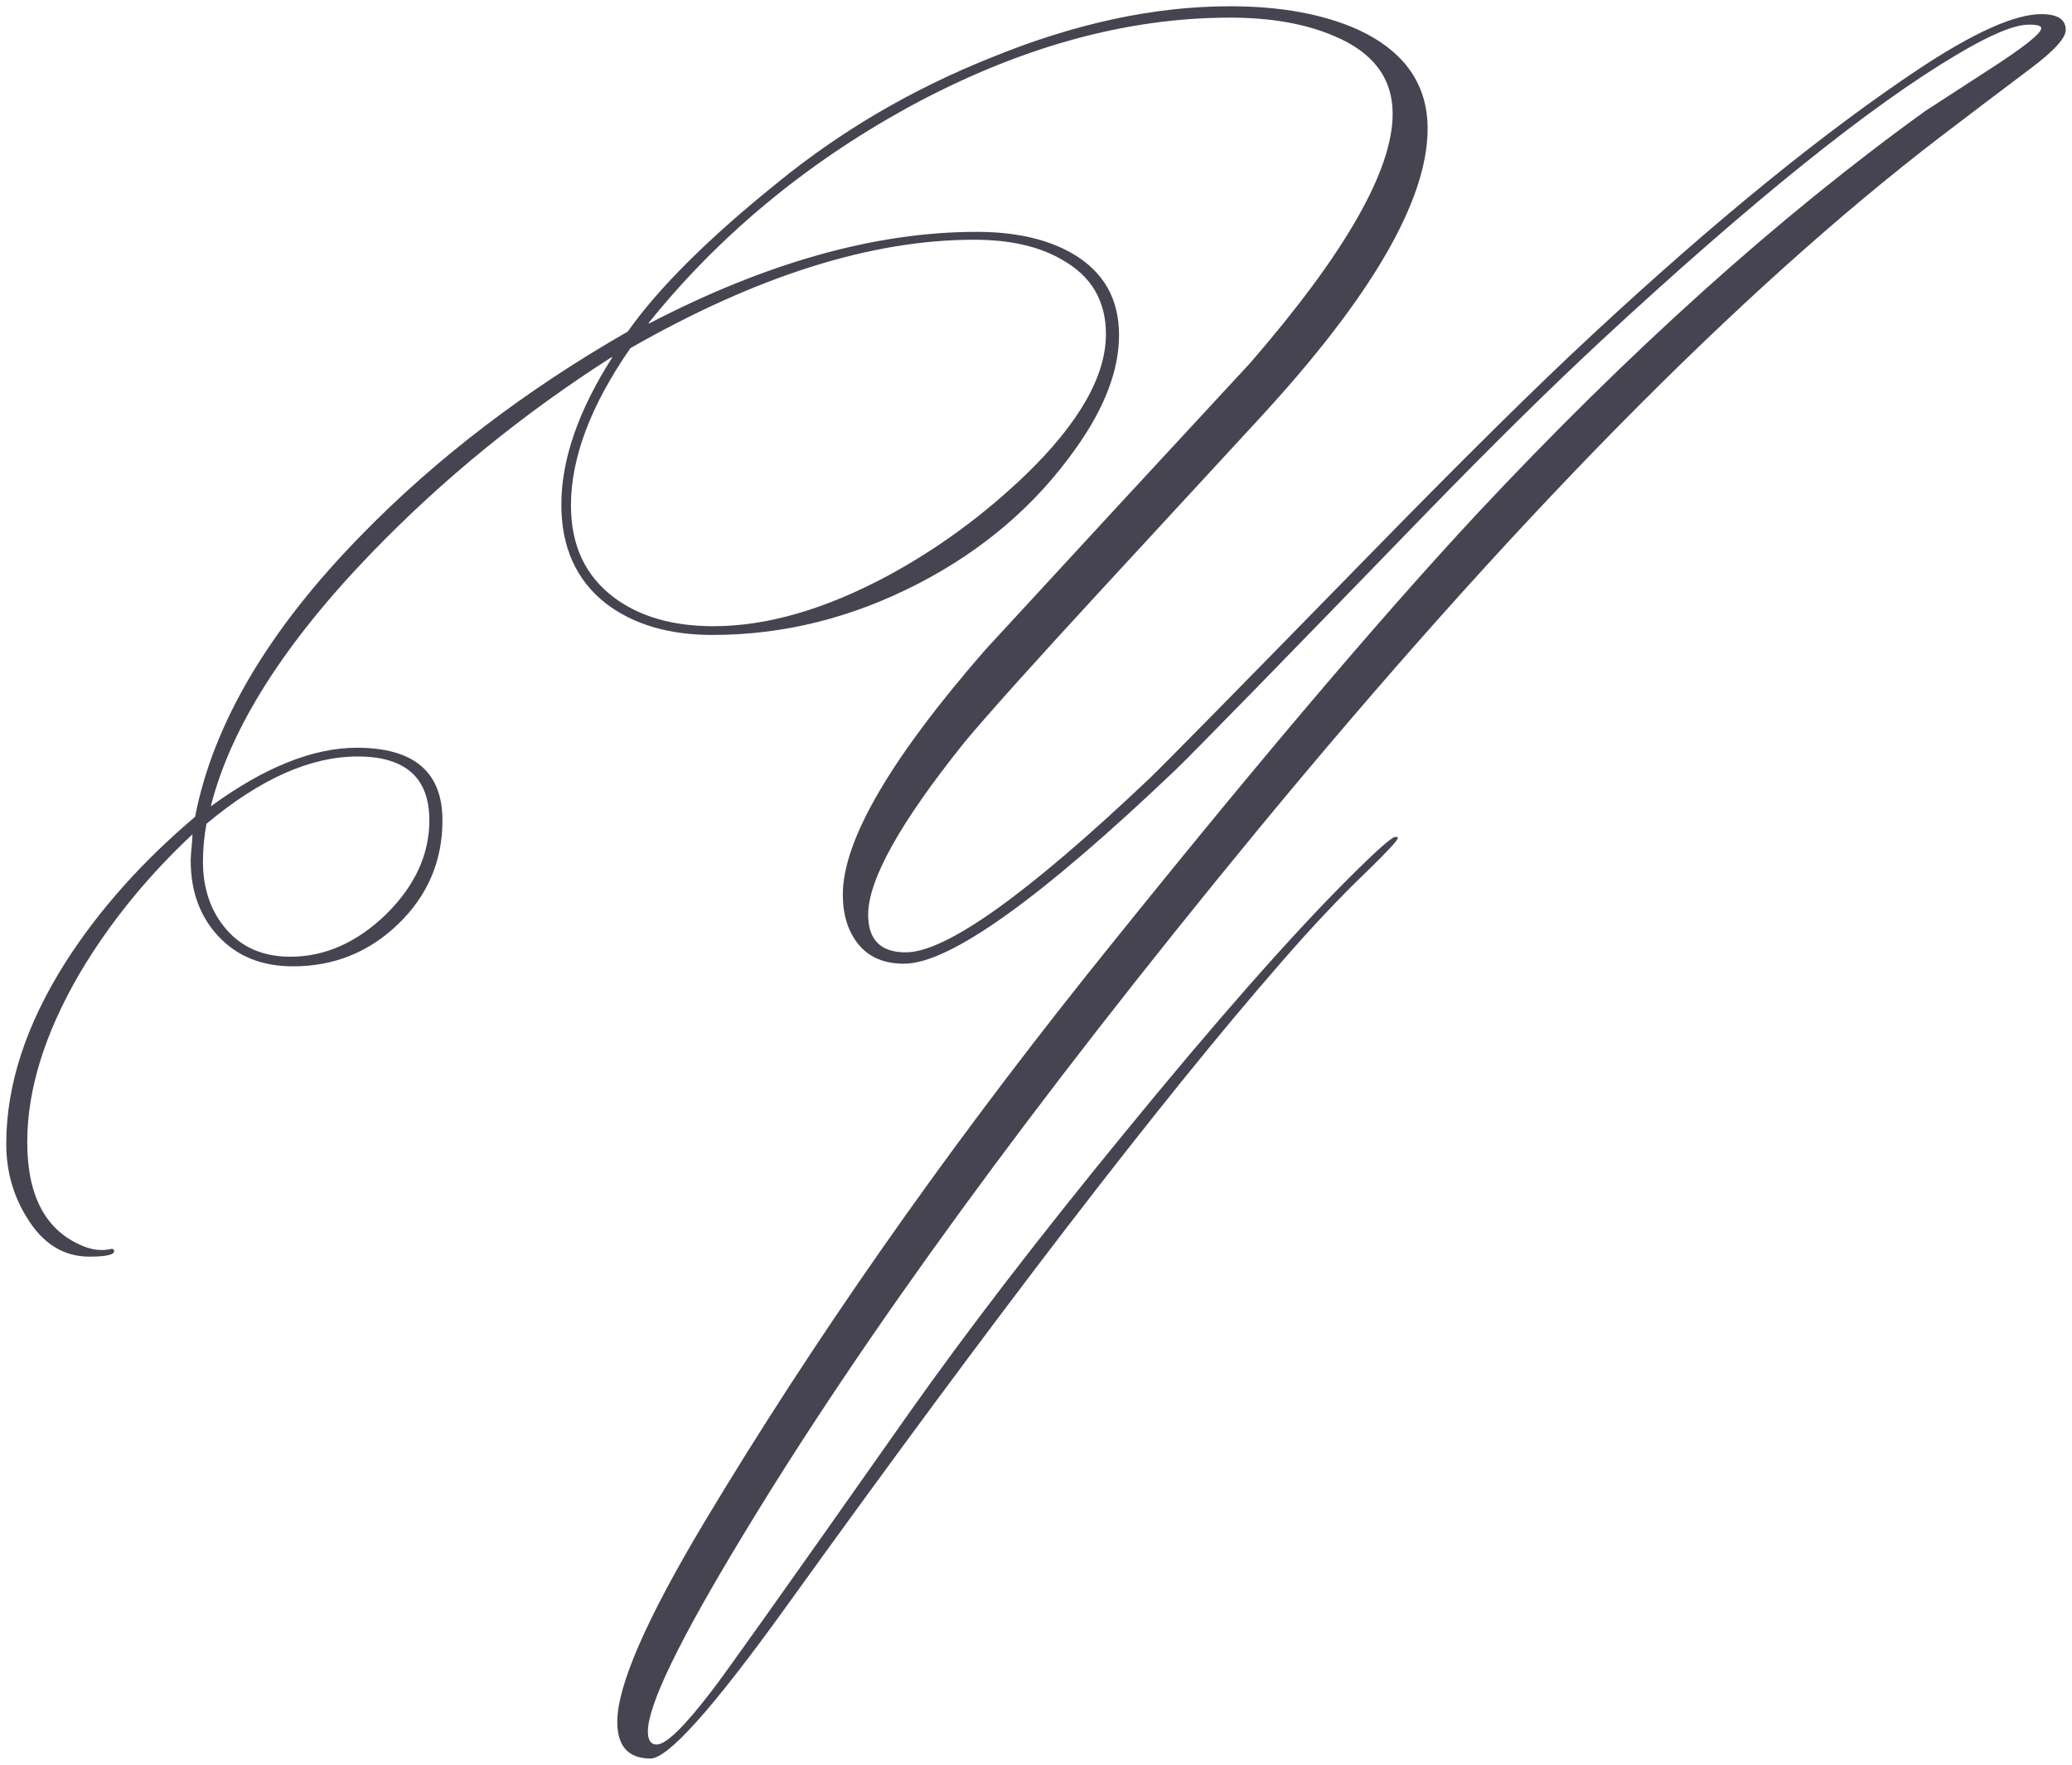 <?xml version="1.0" encoding="UTF-8"?> <svg xmlns:xlink="http://www.w3.org/1999/xlink" xmlns="http://www.w3.org/2000/svg" viewBox="6072.459 4566.764 330.934 281.789" width="330.934" height="281.789"><path fill="#464451" stroke="none" fill-opacity="1" stroke-width="1" stroke-opacity="1" font-size-adjust="none" id="tSvg3e49c2de8f" title="Path 4" d="M 6402.393 4571.534 C 6402.393 4572.837 6400.532 4574.885 6396.809 4577.677 C 6392.713 4580.748 6387.92 4584.378 6382.428 4588.567 C 6350.224 4613.232 6313.784 4650.23 6273.109 4699.561 C 6237.647 4742.656 6210.282 4780.166 6191.015 4812.091 C 6180.963 4828.659 6175.937 4839.037 6175.937 4843.225 C 6175.937 4844.622 6176.402 4845.32 6177.333 4845.32 C 6178.822 4845.32 6181.708 4842.527 6185.989 4836.943 C 6187.572 4834.988 6198.089 4820.189 6217.542 4792.545 C 6226.943 4779.235 6238.392 4764.343 6251.888 4747.868 C 6266.501 4729.997 6278.461 4716.408 6287.769 4707.1 C 6292.237 4702.633 6294.75 4700.399 6295.308 4700.399 C 6295.587 4700.399 6295.727 4700.445 6295.727 4700.538 C 6295.727 4700.911 6294.098 4702.679 6290.84 4705.844 C 6286.466 4710.032 6281.859 4714.919 6277.019 4720.503 C 6257.938 4742.377 6231.55 4776.722 6197.857 4823.54 C 6186.315 4839.549 6179.148 4847.553 6176.356 4847.553 C 6172.819 4847.553 6171.05 4845.599 6171.05 4841.69 C 6171.05 4835.919 6175.704 4825.262 6185.012 4809.718 C 6202.324 4780.864 6222.662 4751.777 6246.024 4722.458 C 6271.434 4690.719 6292.19 4666.193 6308.292 4648.881 C 6332.679 4622.819 6356.553 4601.365 6379.915 4584.518 C 6383.359 4582.284 6386.803 4580.05 6390.247 4577.816 C 6395.738 4574.28 6398.484 4572.092 6398.484 4571.255 C 6398.484 4570.882 6397.832 4570.696 6396.529 4570.696 C 6394.202 4570.696 6390.386 4572.278 6385.081 4575.443 C 6371.212 4583.634 6352.225 4598.899 6328.118 4621.237 C 6320.113 4628.683 6310.992 4637.665 6300.753 4648.183 C 6277.298 4672.383 6263.802 4686.205 6260.265 4689.648 C 6238.578 4710.312 6224.104 4720.643 6216.844 4720.643 C 6213.68 4720.643 6211.26 4719.619 6209.584 4717.572 C 6207.909 4715.524 6207.071 4712.871 6207.071 4709.613 C 6207.071 4700.957 6214.657 4687.927 6229.829 4670.521 C 6243.883 4655.257 6257.984 4639.992 6272.132 4624.727 C 6287.304 4607.229 6294.889 4593.965 6294.889 4584.937 C 6294.889 4579.259 6291.771 4575.117 6285.535 4572.511 C 6280.974 4570.557 6275.436 4569.579 6268.921 4569.579 C 6252.167 4569.579 6234.994 4574.373 6217.403 4583.96 C 6201.021 4592.988 6187.246 4604.436 6176.077 4618.305 C 6176.077 4618.352 6176.077 4618.398 6176.077 4618.445 C 6194.878 4608.672 6212.33 4603.785 6228.432 4603.785 C 6234.669 4603.785 6239.788 4604.949 6243.79 4607.275 C 6248.723 4610.161 6251.19 4614.489 6251.19 4620.26 C 6251.19 4625.844 6248.909 4631.848 6244.349 4638.27 C 6237.926 4647.391 6229.456 4654.651 6218.939 4660.05 C 6208.421 4665.449 6197.531 4668.148 6186.269 4668.148 C 6179.288 4668.148 6173.61 4666.472 6169.235 4663.122 C 6164.488 4659.399 6162.115 4654.14 6162.115 4647.345 C 6162.115 4640.178 6164.814 4632.36 6170.213 4623.89 C 6170.213 4623.843 6170.213 4623.797 6170.213 4623.75 C 6156.065 4632.779 6143.313 4643.157 6131.958 4654.884 C 6117.903 4669.404 6109.294 4682.947 6106.129 4695.512 C 6114.692 4689.276 6122.464 4686.158 6129.445 4686.158 C 6138.566 4686.158 6143.127 4690.021 6143.127 4697.746 C 6143.127 4704.262 6140.754 4709.8 6136.007 4714.36 C 6131.353 4718.828 6125.768 4721.062 6119.253 4721.062 C 6114.32 4721.062 6110.364 4719.48 6107.386 4716.315 C 6104.407 4713.15 6102.918 4709.102 6102.918 4704.168 C 6102.918 4703.703 6102.965 4703.005 6103.058 4702.074 C 6103.151 4701.143 6103.197 4700.445 6103.197 4699.98 C 6095.937 4706.775 6089.934 4714.174 6085.187 4722.179 C 6079.602 4731.766 6076.81 4740.748 6076.81 4749.125 C 6076.81 4757.781 6079.788 4763.319 6085.745 4765.739 C 6087.328 4766.39 6088.863 4766.53 6090.353 4766.158 C 6090.446 4766.204 6090.539 4766.251 6090.632 4766.297 C 6091.004 4767.042 6089.701 4767.414 6086.723 4767.414 C 6082.627 4767.414 6079.323 4765.367 6076.81 4761.271 C 6074.576 4757.734 6073.459 4753.778 6073.459 4749.404 C 6073.459 4740.003 6076.624 4730.323 6082.953 4720.364 C 6088.258 4712.08 6095.146 4704.355 6103.616 4697.188 C 6106.501 4682.295 6115.39 4667.264 6130.283 4652.092 C 6142.196 4639.899 6156.344 4629.102 6172.726 4619.701 C 6177.659 4612.72 6185.617 4604.809 6196.6 4595.967 C 6206.745 4587.683 6218.101 4581.028 6230.666 4576.002 C 6244.069 4570.51 6256.821 4567.764 6268.921 4567.764 C 6277.019 4567.764 6283.86 4569.021 6289.444 4571.534 C 6296.797 4574.978 6300.474 4580.236 6300.474 4587.31 C 6300.474 4598.759 6291.492 4614.21 6273.528 4633.663 C 6265.197 4642.691 6256.867 4651.72 6248.537 4660.748 C 6237.461 4672.755 6230.108 4680.946 6226.478 4685.32 C 6216.239 4698.072 6211.12 4707.24 6211.12 4712.825 C 6211.12 4716.827 6213.121 4718.828 6217.124 4718.828 C 6223.546 4718.828 6236.53 4709.567 6256.076 4691.045 C 6258.496 4688.718 6269.945 4677.083 6290.422 4656.141 C 6305.686 4640.504 6317.786 4628.543 6326.722 4620.26 C 6346.361 4602.016 6363.813 4587.822 6379.077 4577.677 C 6387.827 4571.906 6394.295 4569.021 6398.484 4569.021C 6401.09 4569.021 6402.393 4569.858 6402.393 4571.534Z M 6249.095 4620.12 C 6249.095 4614.815 6246.769 4610.859 6242.115 4608.253 C 6238.485 4606.112 6233.784 4605.042 6228.014 4605.042 C 6211.632 4605.042 6193.342 4610.812 6173.145 4622.354 C 6166.815 4631.475 6163.651 4639.852 6163.651 4647.485 C 6163.651 4653.814 6165.931 4658.7 6170.492 4662.144 C 6174.587 4665.216 6179.893 4666.752 6186.408 4666.752 C 6194.971 4666.752 6204.279 4664.052 6214.331 4658.654 C 6222.243 4654.372 6229.549 4649.02 6236.251 4642.598C 6244.814 4634.314 6249.095 4626.822 6249.095 4620.12Z M 6141.033 4697.746 C 6141.033 4690.952 6137.217 4687.554 6129.585 4687.554 C 6122.045 4687.554 6113.994 4691.138 6105.431 4698.305 C 6105.059 4700.352 6104.873 4702.353 6104.873 4704.308 C 6104.873 4708.683 6106.129 4712.313 6108.642 4715.198 C 6111.155 4718.083 6114.553 4719.526 6118.834 4719.526 C 6124.326 4719.526 6129.398 4717.292 6134.052 4712.825C 6138.706 4708.264 6141.033 4703.238 6141.033 4697.746Z"></path><defs> </defs></svg> 